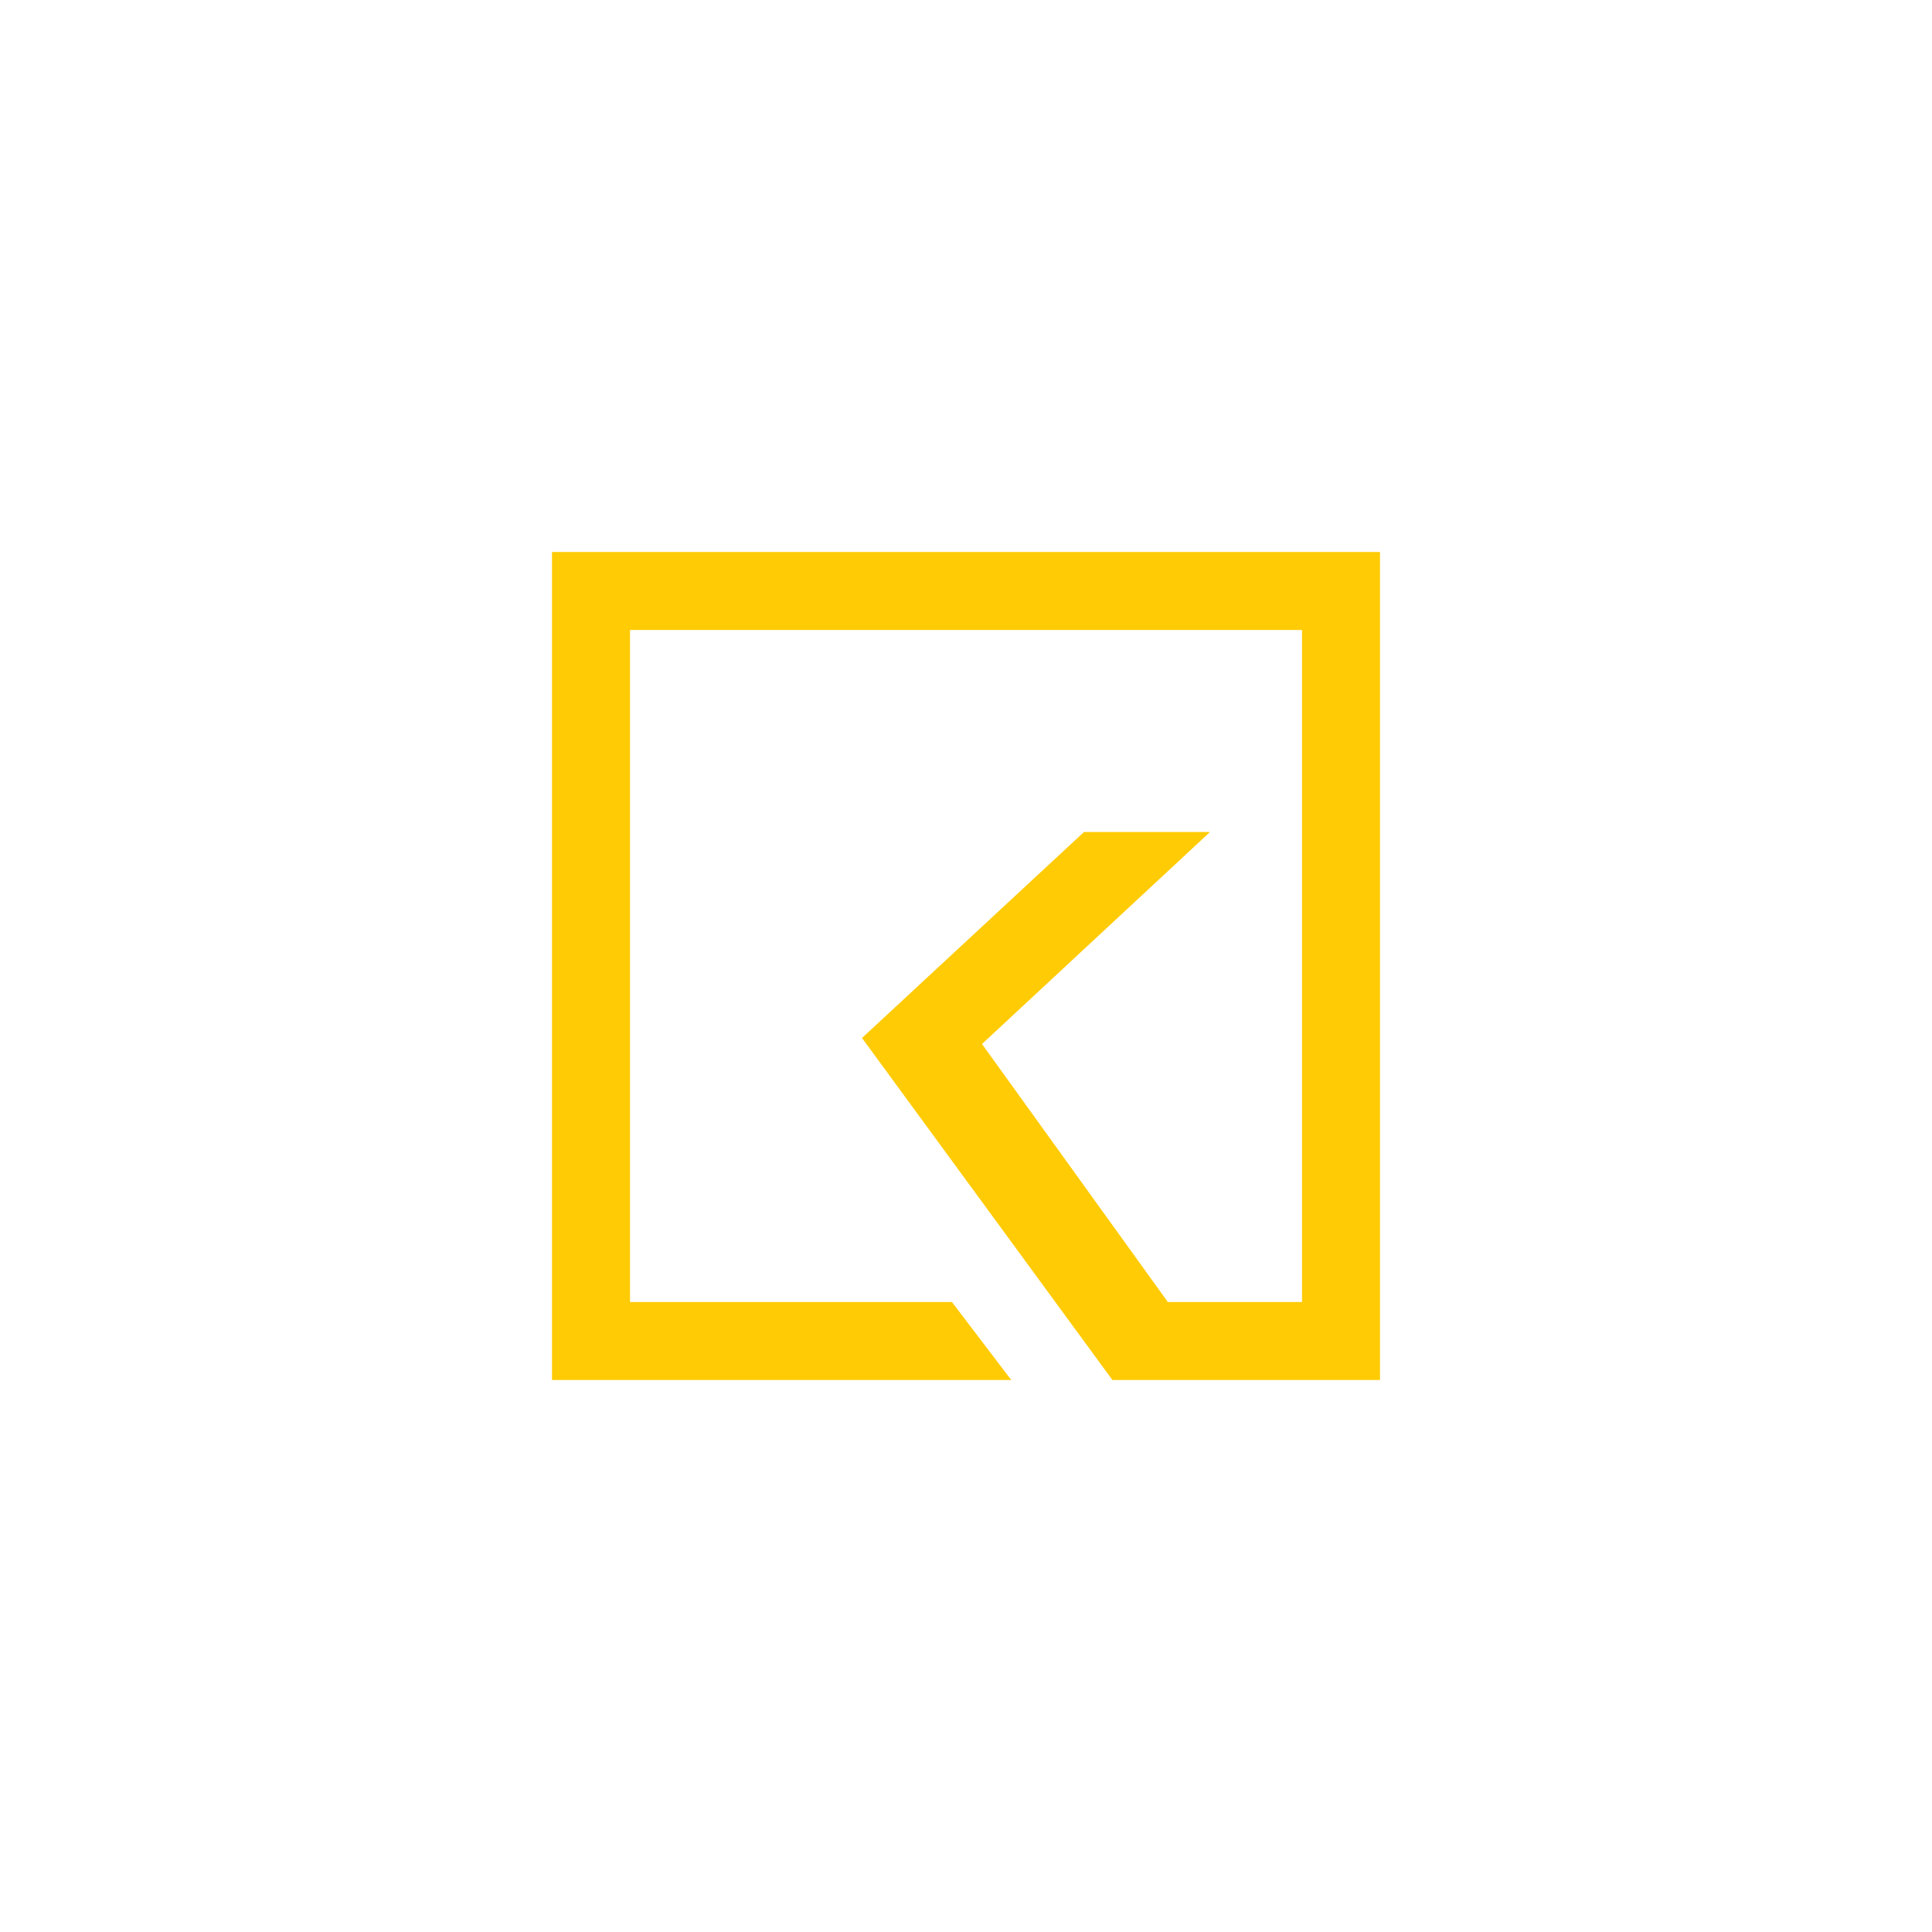 <?xml version="1.0" encoding="utf-8"?>
<!-- Generator: Adobe Illustrator 16.0.0, SVG Export Plug-In . SVG Version: 6.00 Build 0)  -->
<!DOCTYPE svg PUBLIC "-//W3C//DTD SVG 1.1//EN" "http://www.w3.org/Graphics/SVG/1.1/DTD/svg11.dtd">
<svg version="1.1" id="Layer_1" xmlns="http://www.w3.org/2000/svg" xmlns:xlink="http://www.w3.org/1999/xlink" x="0px" y="0px"
	 width="700px" height="700px" viewBox="0 0 700 700" enable-background="new 0 0 700 700" xml:space="preserve">
<polygon fill="#FFCB05" points="200,200 200,500 366.406,500 344.887,471.736 228.265,471.736 228.265,228.264 471.742,228.264 
	471.742,471.736 423.121,471.736 355.797,378.264 438.406,301.451 392.754,301.451 312.32,376.082 382.354,471.736 403.045,500 
	404.352,500 443.479,500 500,500 500,200 "/>
</svg>
